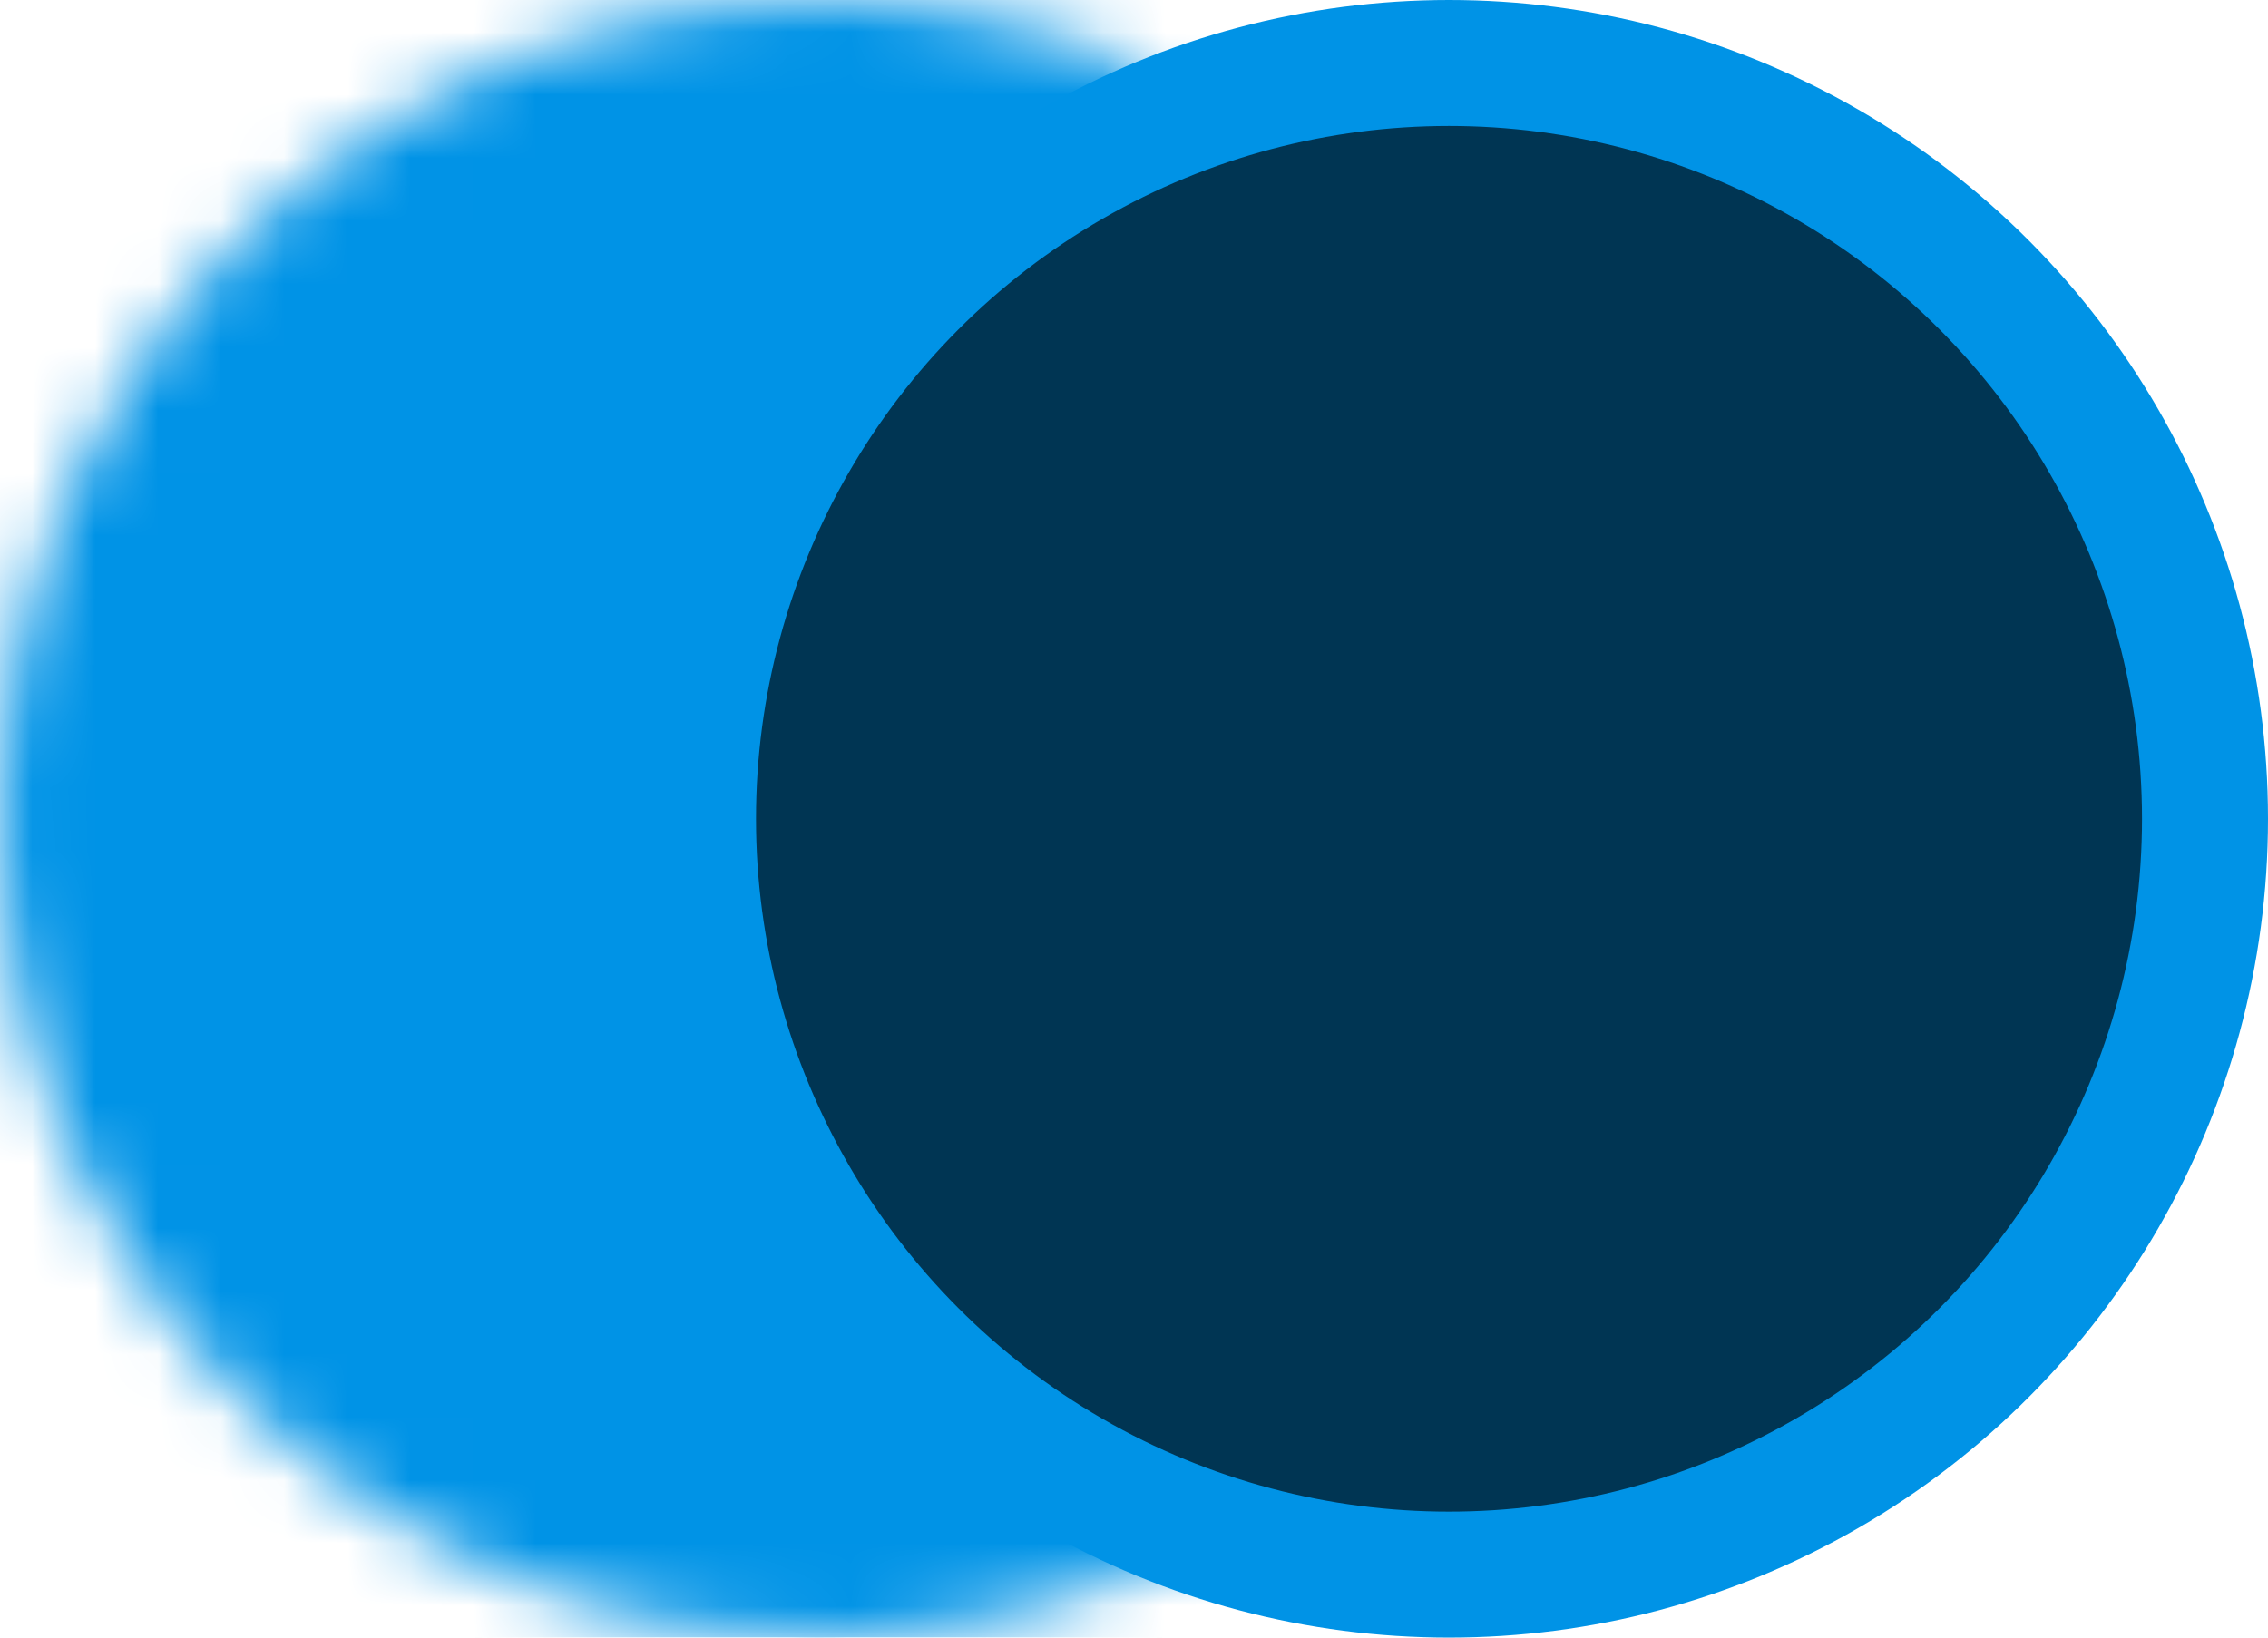 <svg width="36" height="26" viewBox="0 0 36 26" fill="none" xmlns="http://www.w3.org/2000/svg">
<mask id="path-1-inside-1_391_5895" fill="white">
<path d="M20 23.954C18.099 25.169 15.914 25.869 13.66 25.983C11.407 26.098 9.162 25.624 7.148 24.608C5.133 23.592 3.417 22.07 2.169 20.19C0.921 18.31 0.184 16.138 0.03 13.887C-0.124 11.636 0.311 9.383 1.292 7.351C2.272 5.319 3.765 3.577 5.622 2.296C7.48 1.016 9.639 0.241 11.887 0.048C14.135 -0.145 16.395 0.25 18.444 1.195L13.347 12.247C13.216 12.187 13.072 12.162 12.929 12.174C12.786 12.186 12.648 12.236 12.529 12.317C12.411 12.399 12.316 12.51 12.253 12.64C12.191 12.769 12.163 12.913 12.173 13.057C12.183 13.2 12.23 13.339 12.309 13.459C12.389 13.579 12.498 13.676 12.627 13.74C12.755 13.805 12.898 13.835 13.042 13.828C13.186 13.821 13.325 13.776 13.447 13.699L20 23.954Z"/>
</mask>
<path d="M20 23.954C18.099 25.169 15.914 25.869 13.66 25.983C11.407 26.098 9.162 25.624 7.148 24.608C5.133 23.592 3.417 22.07 2.169 20.19C0.921 18.31 0.184 16.138 0.03 13.887C-0.124 11.636 0.311 9.383 1.292 7.351C2.272 5.319 3.765 3.577 5.622 2.296C7.48 1.016 9.639 0.241 11.887 0.048C14.135 -0.145 16.395 0.25 18.444 1.195L13.347 12.247C13.216 12.187 13.072 12.162 12.929 12.174C12.786 12.186 12.648 12.236 12.529 12.317C12.411 12.399 12.316 12.51 12.253 12.64C12.191 12.769 12.163 12.913 12.173 13.057C12.183 13.2 12.23 13.339 12.309 13.459C12.389 13.579 12.498 13.676 12.627 13.74C12.755 13.805 12.898 13.835 13.042 13.828C13.186 13.821 13.325 13.776 13.447 13.699L20 23.954Z" fill="#0093E6" stroke="#0093E6" stroke-width="4" mask="url(#path-1-inside-1_391_5895)"/>
<circle cx="23" cy="13" r="12" fill="#003553" stroke="#0093E6" stroke-width="2"/>
</svg>
